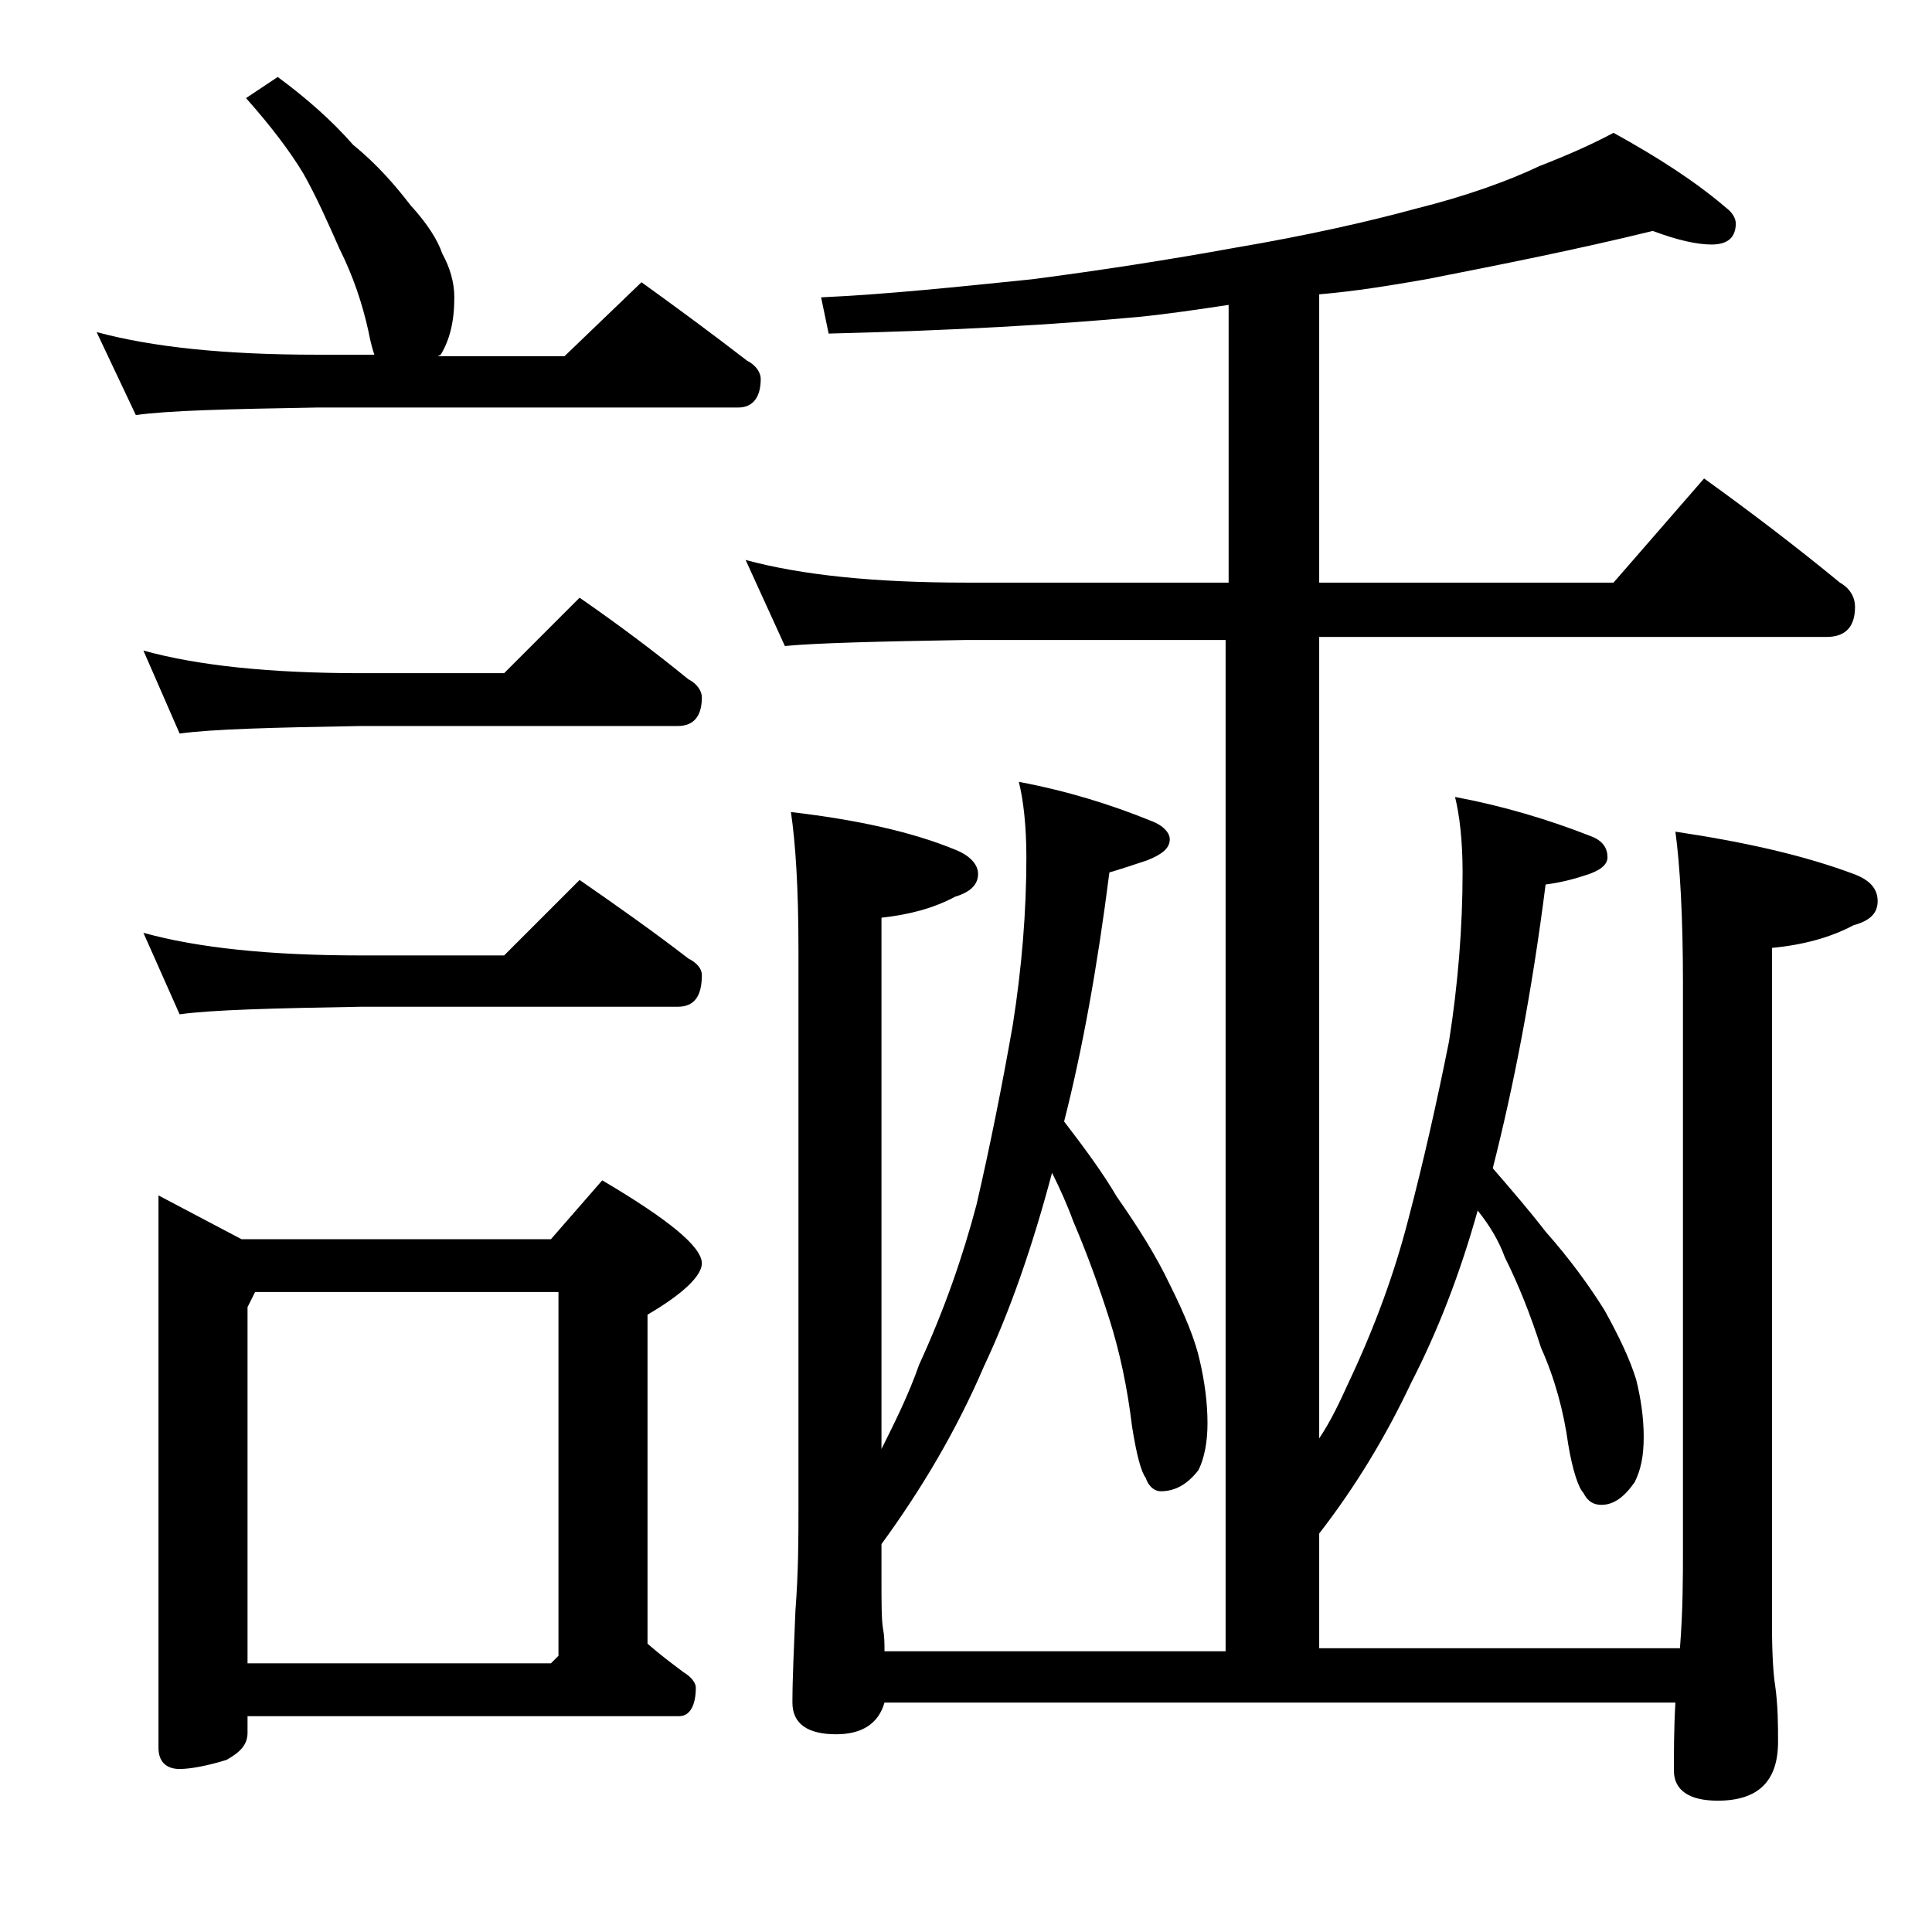 <?xml version="1.0" encoding="utf-8"?>
<!-- Generator: Adobe Illustrator 18.0.0, SVG Export Plug-In . SVG Version: 6.00 Build 0)  -->
<!DOCTYPE svg PUBLIC "-//W3C//DTD SVG 1.1//EN" "http://www.w3.org/Graphics/SVG/1.1/DTD/svg11.dtd">
<svg version="1.1" id="Layer_1" xmlns="http://www.w3.org/2000/svg" xmlns:xlink="http://www.w3.org/1999/xlink" x="0px" y="0px"
	 viewBox="0 0 128 128" enable-background="new 0 0 128 128" xml:space="preserve">
<path d="M18.4,5.1c1.9,1.4,3.6,2.9,5,4.5c1.6,1.3,2.8,2.7,3.8,4c1.1,1.2,1.8,2.3,2.1,3.2c0.5,0.9,0.8,1.9,0.8,2.9
	c0,1.6-0.3,2.8-0.9,3.8L29,23.6h8.4l5.1-4.9c2.5,1.8,4.8,3.5,7,5.2c0.6,0.3,0.9,0.8,0.9,1.2c0,1.2-0.5,1.9-1.5,1.9H21
	c-5.9,0.1-9.9,0.2-12,0.5l-2.6-5.5c3.7,1,8.5,1.5,14.6,1.5h3.8c-0.2-0.6-0.3-1.1-0.4-1.6c-0.4-1.8-1-3.6-1.9-5.4
	c-0.8-1.8-1.5-3.4-2.4-5c-0.9-1.5-2.2-3.2-3.8-5L18.4,5.1z M9.5,43.1c3.6,1,8.4,1.5,14.4,1.5h9.5l5-5c2.6,1.8,5,3.6,7.2,5.4
	c0.6,0.3,0.9,0.8,0.9,1.2c0,1.2-0.5,1.9-1.6,1.9h-21c-5.8,0.1-9.8,0.2-12,0.5L9.5,43.1z M9.5,61.8c3.6,1,8.4,1.5,14.4,1.5h9.5l5-5
	c2.6,1.8,5,3.5,7.2,5.2c0.6,0.3,0.9,0.7,0.9,1.1c0,1.4-0.5,2.1-1.6,2.1h-21c-5.8,0.1-9.8,0.2-12,0.5L9.5,61.8z M10.5,79.2l5.5,2.9
	h20.5l3.4-3.9c4.4,2.6,6.6,4.4,6.6,5.5c0,0.8-1.2,2-3.6,3.4v21.8c0.8,0.7,1.6,1.3,2.4,1.9c0.5,0.3,0.8,0.7,0.8,1
	c0,1.2-0.4,1.9-1.1,1.9H16.4v1.1c0,0.8-0.5,1.3-1.4,1.8c-1.3,0.4-2.4,0.6-3.1,0.6c-0.9,0-1.4-0.5-1.4-1.4V79.2z M16.4,110.2h20.1
	l0.5-0.5V85.6H16.9l-0.5,1V110.2z M49.4,37.1c3.7,1,8.5,1.5,14.6,1.5h17.4V20.2c-2,0.3-4,0.6-6,0.8c-5.4,0.5-12.2,0.9-20.5,1.1
	l-0.5-2.4c4.4-0.2,9.1-0.7,14-1.2c4.6-0.6,9.1-1.3,13.5-2.1c4.7-0.8,8.7-1.7,12-2.6c3.2-0.8,6-1.8,8.1-2.8c1.8-0.7,3.4-1.4,4.9-2.2
	c2.9,1.6,5.4,3.2,7.5,5c0.4,0.3,0.6,0.7,0.6,1c0,0.9-0.5,1.4-1.6,1.4c-1,0-2.3-0.3-3.9-0.9c-4.9,1.2-9.9,2.2-15,3.2
	c-2.3,0.4-4.7,0.8-7.1,1v19.1h19.5l6-6.9c3.2,2.3,6.2,4.6,9,6.9c0.7,0.4,1,1,1,1.6c0,1.3-0.6,2-1.9,2H87.4v53.1
	c0.8-1.2,1.4-2.5,1.9-3.6c1.8-3.8,3.1-7.4,4-10.9C94.3,77,95.2,73,96,69c0.6-3.8,0.9-7.6,0.9-11.2c0-2.1-0.2-3.8-0.5-5
	c3.2,0.6,6.2,1.5,9,2.6c0.8,0.3,1.1,0.8,1.1,1.4c0,0.5-0.5,0.9-1.5,1.2c-0.9,0.3-1.8,0.5-2.6,0.6c-0.9,7.1-2.1,13.3-3.5,18.8
	c1.3,1.5,2.5,2.9,3.5,4.2c1.6,1.8,2.9,3.6,3.9,5.2c1,1.8,1.7,3.3,2.1,4.6c0.3,1.2,0.5,2.5,0.5,3.8s-0.2,2.2-0.6,3
	c-0.7,1-1.4,1.5-2.2,1.5c-0.5,0-0.9-0.2-1.2-0.8c-0.3-0.3-0.7-1.4-1-3.2c-0.3-2.2-0.9-4.4-1.8-6.4c-0.7-2.2-1.5-4.2-2.4-6
	c-0.4-1.1-1-2.1-1.8-3.1c-1.2,4.3-2.7,8.1-4.4,11.4c-1.7,3.6-3.7,6.9-6.1,10v7.6h23.9c0.2-2.5,0.2-4.7,0.2-6.6V65.1
	c0-4.4-0.2-7.8-0.5-10c4.7,0.7,8.6,1.6,11.8,2.8c1.1,0.4,1.6,1,1.6,1.8s-0.5,1.3-1.6,1.6c-1.5,0.8-3.3,1.3-5.4,1.5v44.9
	c0,2,0.1,3.3,0.2,3.9c0.2,1.4,0.2,2.7,0.2,3.8c0,2.6-1.3,3.9-4,3.9c-1.9,0-2.9-0.7-2.9-2c0-1.2,0-2.8,0.1-4.5H58.6
	c-0.4,1.4-1.5,2.1-3.2,2.1c-1.9,0-2.9-0.7-2.9-2.1c0-1.6,0.1-3.6,0.2-6.1c0.2-2.6,0.2-4.8,0.2-6.8v-37c0-4.1-0.2-7.1-0.5-9.1
	c4.3,0.5,8,1.3,10.9,2.5c1,0.4,1.5,1,1.5,1.6c0,0.7-0.5,1.2-1.5,1.5c-1.5,0.8-3.1,1.2-4.9,1.4V96c0.9-1.8,1.8-3.6,2.5-5.6
	c1.7-3.7,2.9-7.2,3.8-10.6c0.9-3.9,1.7-7.9,2.4-11.9c0.6-3.8,0.9-7.5,0.9-11.1c0-2.1-0.2-3.8-0.5-5c3.2,0.6,6.1,1.5,8.8,2.6
	c0.8,0.3,1.2,0.8,1.2,1.2c0,0.6-0.5,1-1.5,1.4c-0.9,0.3-1.8,0.6-2.5,0.8c-0.8,6.3-1.8,11.8-3,16.5c1.3,1.7,2.5,3.3,3.5,5
	c1.4,2,2.6,3.9,3.5,5.8c1,2,1.7,3.7,2,5.1c0.3,1.3,0.5,2.7,0.5,4.1c0,1.2-0.2,2.3-0.6,3.1c-0.7,0.9-1.5,1.4-2.5,1.4
	c-0.4,0-0.8-0.3-1-0.9c-0.3-0.4-0.6-1.5-0.9-3.4c-0.3-2.5-0.8-4.9-1.5-7.1c-0.7-2.2-1.5-4.4-2.4-6.5c-0.4-1.1-0.9-2.2-1.4-3.2
	c-1.3,4.9-2.8,9.2-4.5,12.8c-1.8,4.2-4.1,8.1-6.8,11.8v2.1c0,1.8,0,2.9,0.1,3.5c0.1,0.5,0.1,1,0.1,1.5h22.6v-67H64
	c-5.9,0.1-9.9,0.2-12,0.4L49.4,37.1z"/>
</svg>

